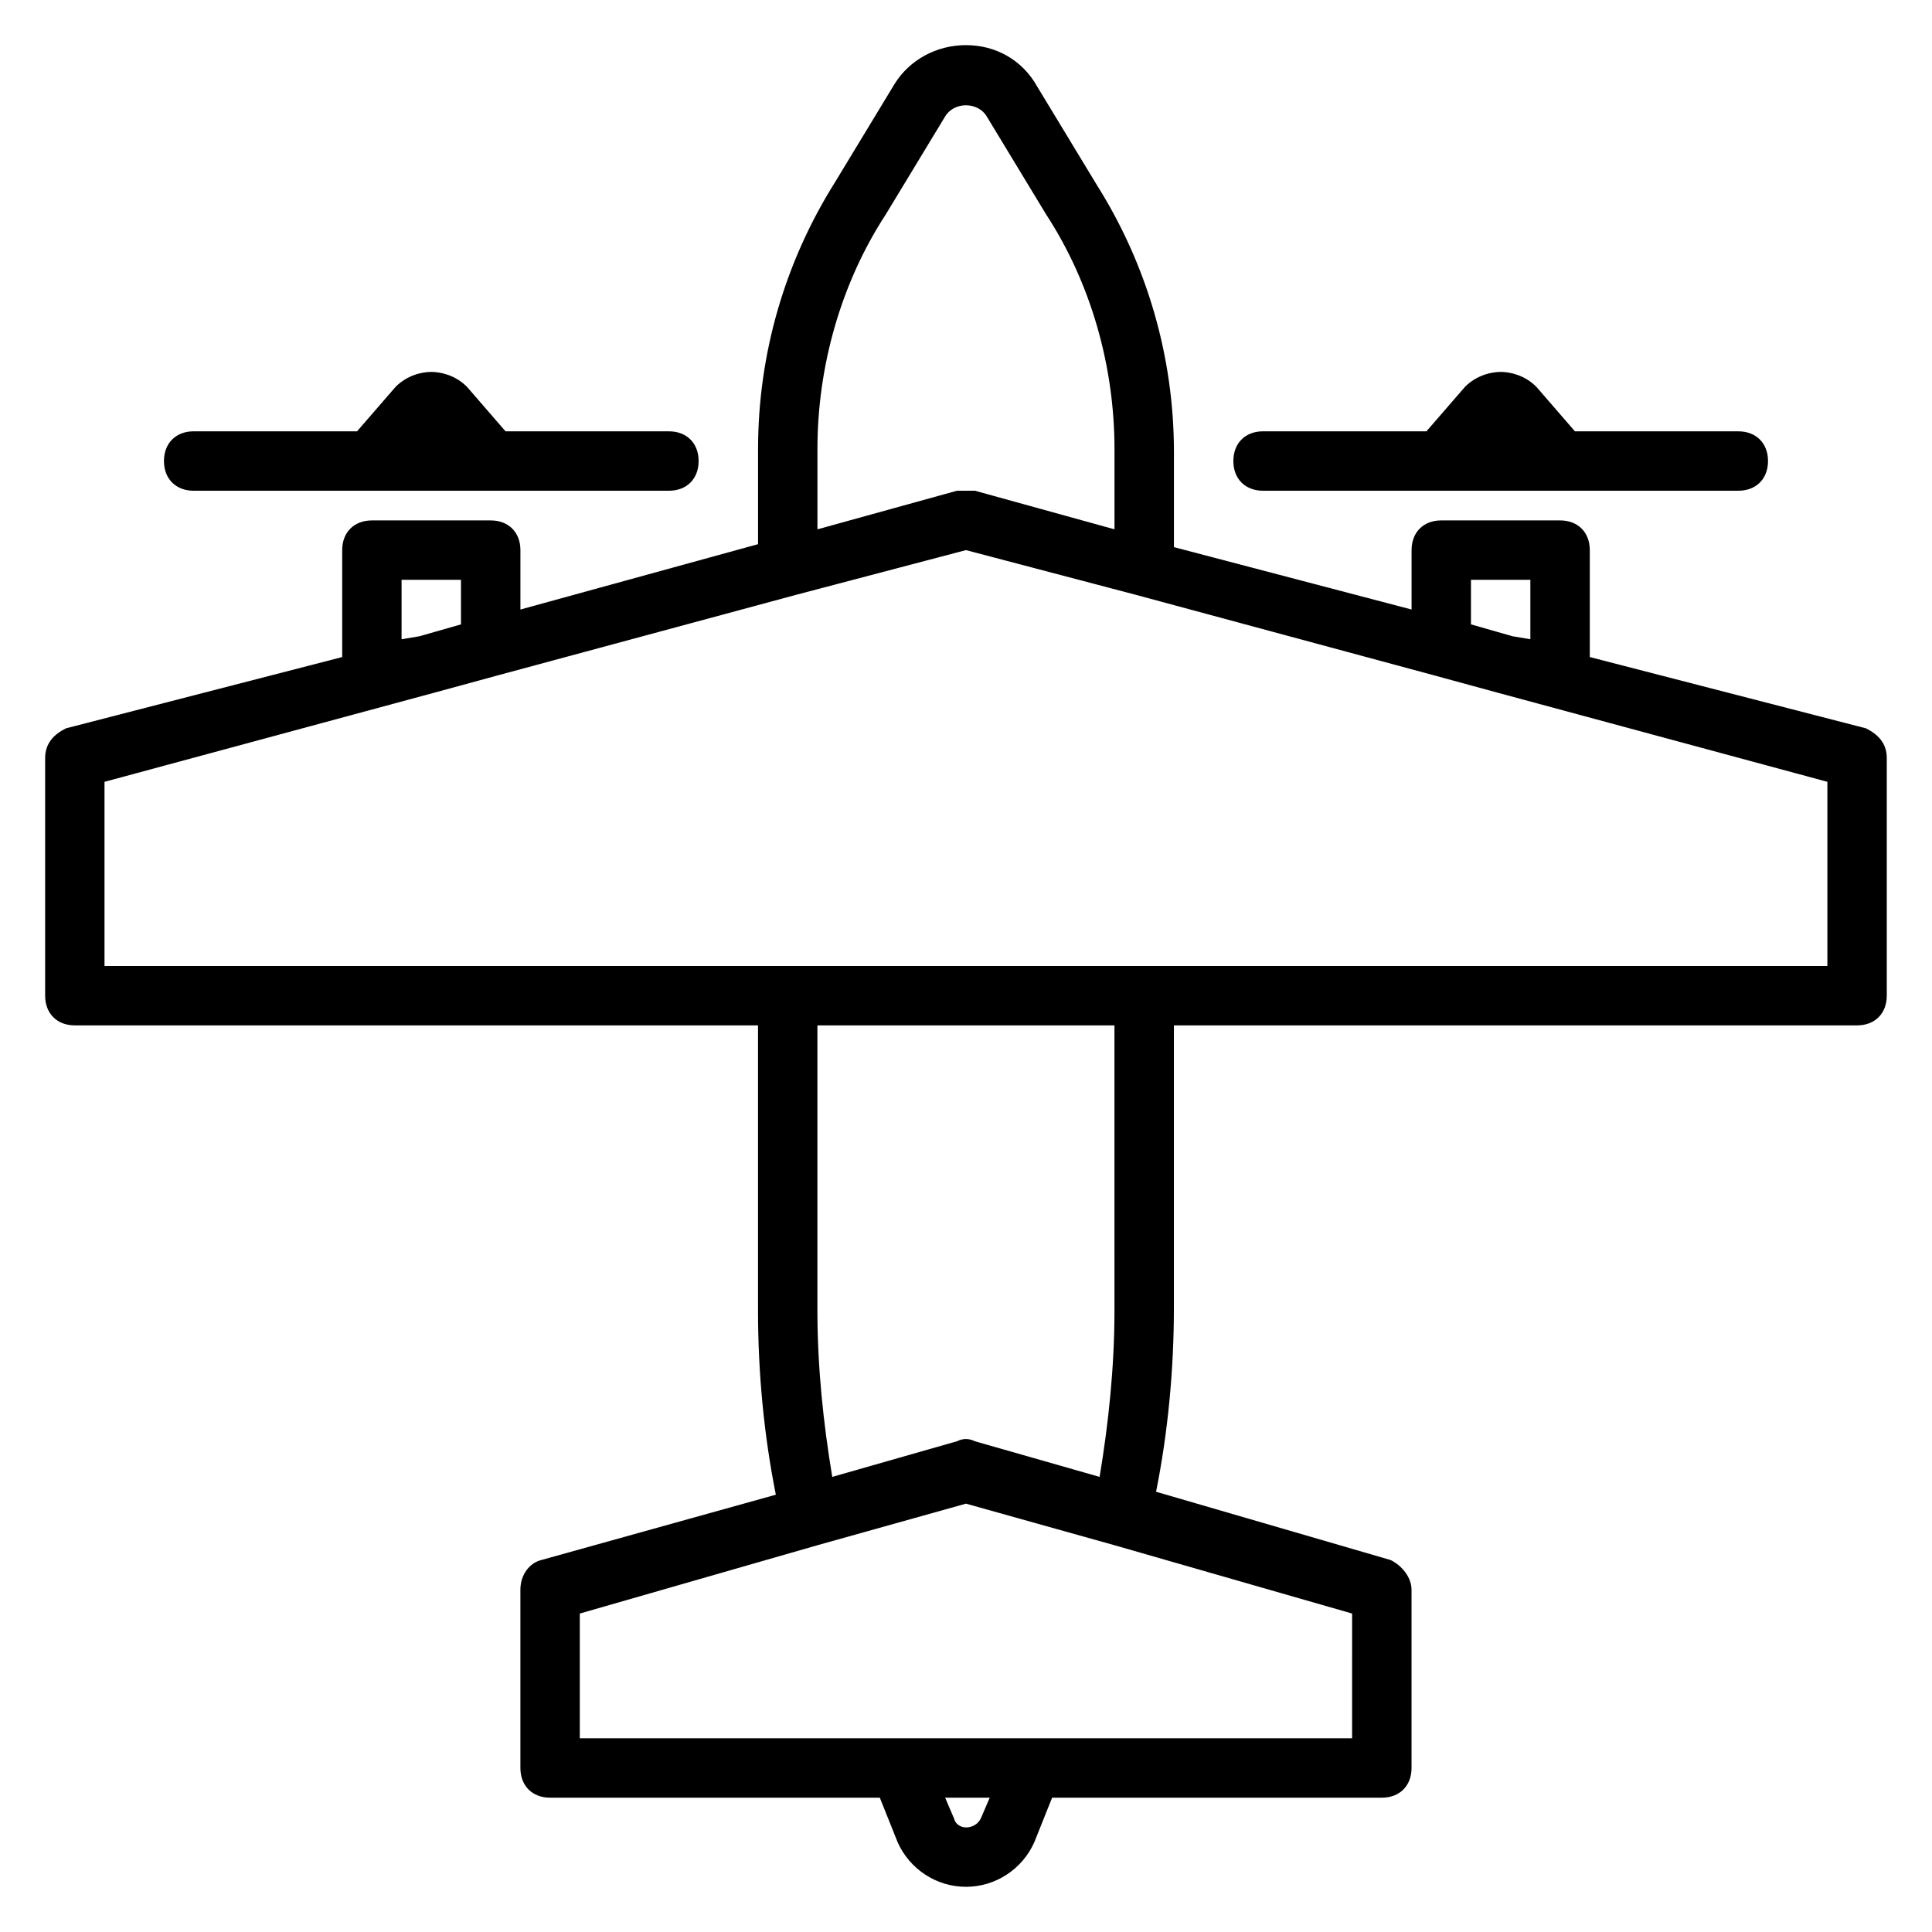 <?xml version="1.0" encoding="UTF-8"?>
<!-- Uploaded to: ICON Repo, www.svgrepo.com, Generator: ICON Repo Mixer Tools -->
<svg fill="#000000" width="800px" height="800px" version="1.1" viewBox="144 144 512 512" xmlns="http://www.w3.org/2000/svg">
 <g>
  <path d="m638.52 337.02-73.207-18.895v-28.34c0-4.723-3.148-7.871-7.871-7.871h-31.488c-4.723 0-7.871 3.148-7.871 7.871v15.742l-62.977-16.531v-25.191c0-25.191-7.086-49.594-20.469-70.848l-15.742-25.977c-3.938-7.082-11.023-11.02-18.895-11.02s-14.957 3.938-18.895 10.234l-15.742 25.977c-13.383 21.254-20.469 45.656-20.469 70.848v25.191l-62.977 17.32v-15.742c0-4.723-3.148-7.871-7.871-7.871h-31.488c-4.723 0-7.871 3.148-7.871 7.871v28.34l-73.211 18.891c-3.148 1.574-5.512 3.934-5.512 7.871v62.977c0 4.723 3.148 7.871 7.871 7.871h181.05v75.57c0 16.531 1.574 33.062 4.723 48.805l-62.184 17.32c-3.148 0.789-5.512 3.938-5.512 7.871v47.23c0 4.723 3.148 7.871 7.871 7.871h87.379l4.723 11.809c3.152 7.09 10.234 11.812 18.109 11.812 7.871 0 14.957-4.723 18.105-11.809l4.723-11.809h87.379c4.723 0 7.871-3.148 7.871-7.871v-47.23c0-3.148-2.363-6.297-5.512-7.871l-62.188-18.105c3.148-15.742 4.723-32.273 4.723-48.805v-74.789h181.05c4.723 0 7.871-3.148 7.871-7.871v-62.977c0.004-3.938-2.359-6.297-5.508-7.871zm-104.7-39.359h15.742v15.742l-4.723-0.789-11.02-3.148zm-173.19-34.641c0-22.043 6.297-44.082 18.105-62.188l15.742-25.977c2.363-3.938 8.66-3.938 11.02 0l15.742 25.977c11.816 18.105 18.113 40.148 18.113 62.188v21.254l-37-10.23h-2.363-2.363l-36.996 10.234zm-110.21 50.383v-15.742h15.742v11.809l-11.02 3.148zm153.5 312.52c-1.574 3.148-6.297 3.148-7.086 0l-2.359-5.512h11.809zm98.402-21.254h-204.67v-33.062l62.977-18.105 39.359-11.02 39.359 11.02 62.977 18.105zm-62.977-113.36c0 14.957-1.574 29.914-3.938 44.082l-33.062-9.445c-1.574-0.789-3.148-0.789-4.723 0l-33.062 9.445c-2.363-14.168-3.938-29.125-3.938-44.082v-75.57h78.719zm188.93-91.312h-456.58v-48.805l87.379-23.617 17.32-4.723 78.719-21.254 44.871-11.812 44.871 11.809 78.719 21.254 17.32 4.723 87.379 23.617z"/>
  <path d="m478.72 274.05h125.95c4.723 0 7.871-3.148 7.871-7.871 0-4.723-3.148-7.871-7.871-7.871h-43.297l-10.234-11.809c-3.144-3.152-7.082-3.938-9.441-3.938-2.363 0-6.297 0.789-9.445 3.938l-10.234 11.805h-43.297c-4.723 0-7.871 3.148-7.871 7.871 0 4.727 3.148 7.875 7.871 7.875z"/>
  <path d="m195.32 274.05h125.95c4.723 0 7.871-3.148 7.871-7.871 0-4.723-3.148-7.871-7.871-7.871h-43.297l-10.234-11.809c-3.141-3.152-7.078-3.938-9.441-3.938s-6.297 0.789-9.445 3.938l-10.234 11.805h-43.297c-4.723 0-7.871 3.148-7.871 7.871 0 4.727 3.148 7.875 7.871 7.875z"/>
 </g>
</svg>